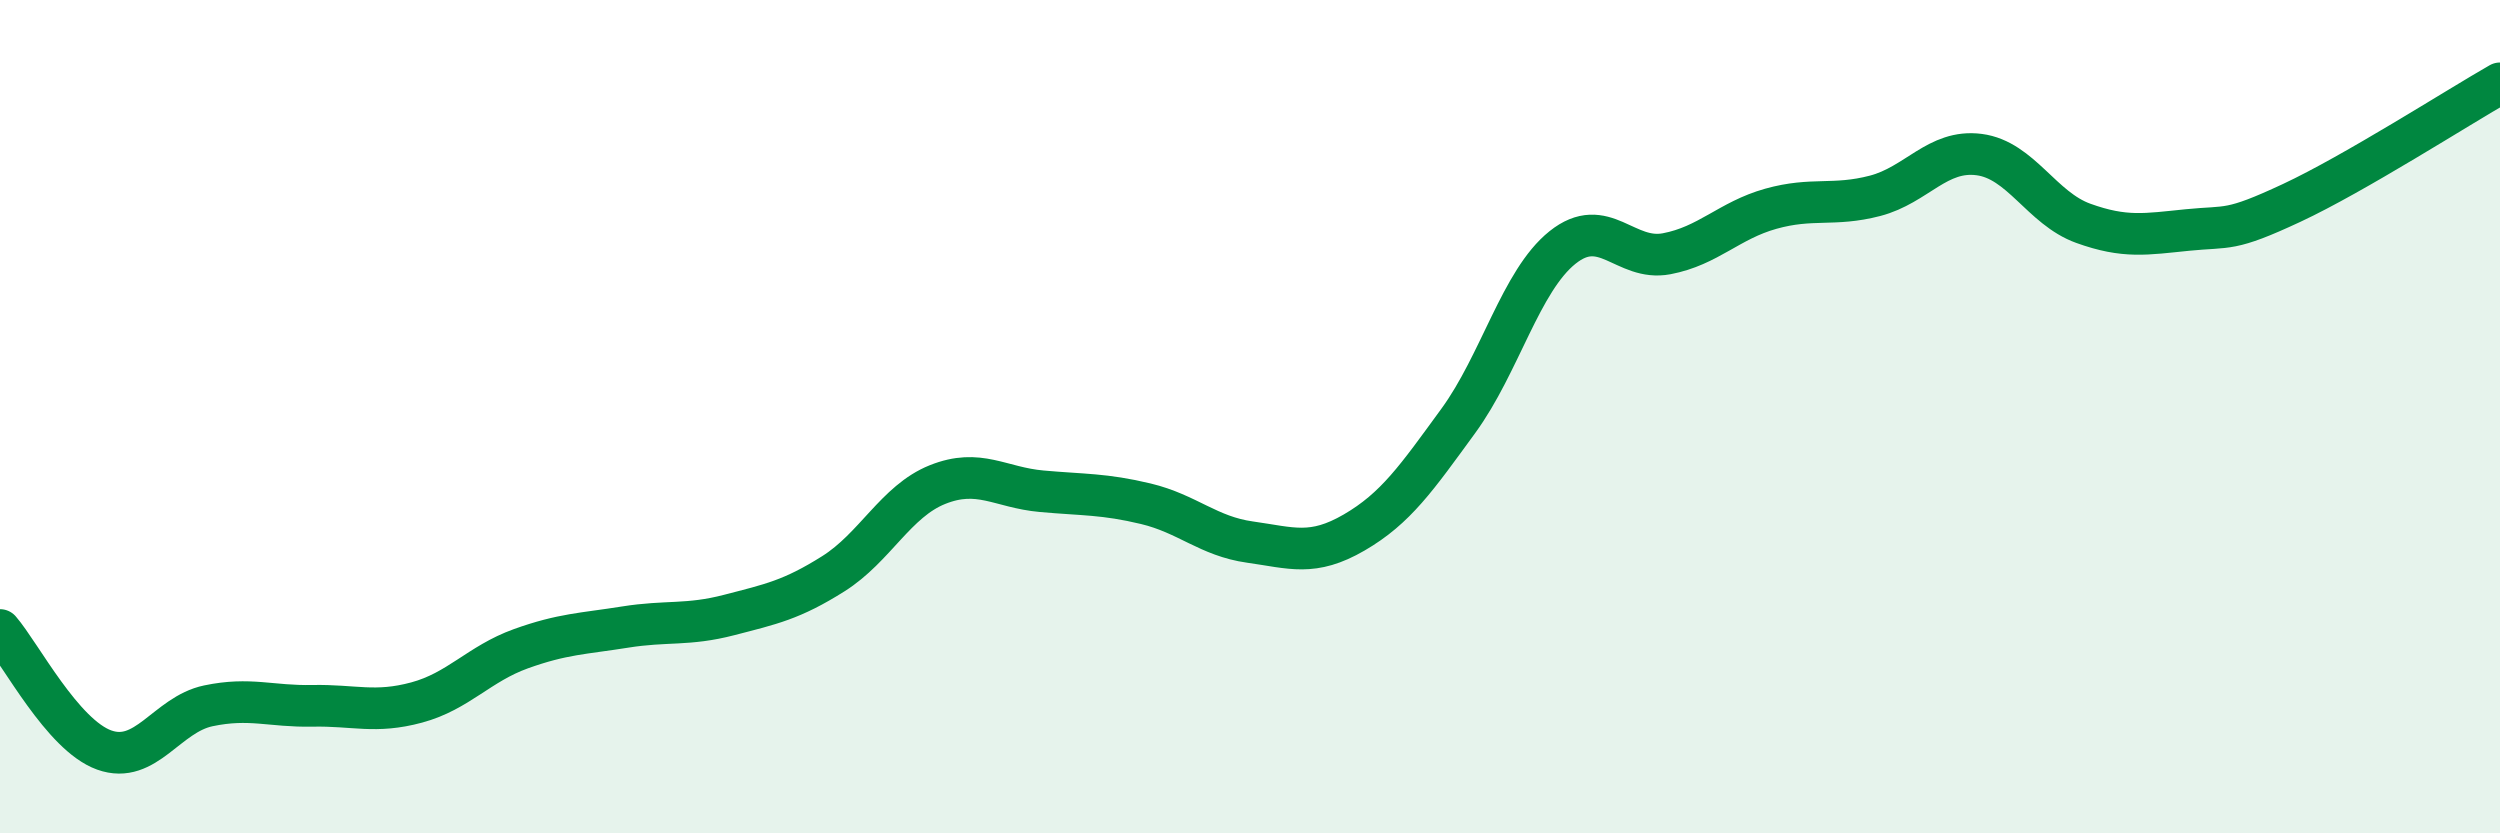 
    <svg width="60" height="20" viewBox="0 0 60 20" xmlns="http://www.w3.org/2000/svg">
      <path
        d="M 0,15.12 C 0.5,15.7 1.5,17.64 2.5,18 C 3.5,18.36 4,17.15 5,16.94 C 6,16.73 6.5,16.96 7.5,16.94 C 8.5,16.92 9,17.13 10,16.86 C 11,16.59 11.5,15.93 12.5,15.57 C 13.5,15.21 14,15.21 15,15.05 C 16,14.89 16.5,15.02 17.5,14.76 C 18.5,14.5 19,14.4 20,13.77 C 21,13.14 21.5,12.03 22.5,11.63 C 23.5,11.23 24,11.7 25,11.79 C 26,11.88 26.5,11.85 27.5,12.09 C 28.5,12.33 29,12.87 30,13.01 C 31,13.15 31.5,13.36 32.5,12.78 C 33.5,12.2 34,11.47 35,10.1 C 36,8.73 36.5,6.74 37.5,5.94 C 38.5,5.14 39,6.28 40,6.09 C 41,5.9 41.5,5.29 42.5,5.01 C 43.5,4.73 44,4.96 45,4.7 C 46,4.44 46.5,3.58 47.5,3.71 C 48.5,3.84 49,5 50,5.36 C 51,5.72 51.5,5.62 52.5,5.52 C 53.5,5.42 53.5,5.57 55,4.87 C 56.5,4.17 59,2.57 60,2L60 20L0 20Z"
        fill="#008740"
        opacity="0.1"
        stroke-linecap="round"
        stroke-linejoin="round"
      />
      <path
        d="M 0,15.12 C 0.5,15.7 1.5,17.64 2.5,18 C 3.5,18.36 4,17.15 5,16.94 C 6,16.73 6.5,16.96 7.5,16.94 C 8.5,16.92 9,17.13 10,16.86 C 11,16.59 11.5,15.93 12.5,15.57 C 13.5,15.21 14,15.21 15,15.05 C 16,14.89 16.5,15.02 17.5,14.76 C 18.5,14.5 19,14.4 20,13.77 C 21,13.14 21.5,12.03 22.5,11.63 C 23.5,11.23 24,11.7 25,11.79 C 26,11.88 26.5,11.85 27.5,12.09 C 28.5,12.33 29,12.87 30,13.01 C 31,13.15 31.5,13.36 32.5,12.78 C 33.5,12.2 34,11.47 35,10.1 C 36,8.73 36.5,6.74 37.5,5.94 C 38.5,5.14 39,6.28 40,6.09 C 41,5.9 41.5,5.29 42.5,5.01 C 43.5,4.73 44,4.96 45,4.7 C 46,4.44 46.5,3.58 47.5,3.71 C 48.5,3.84 49,5 50,5.36 C 51,5.72 51.5,5.62 52.5,5.52 C 53.5,5.42 53.5,5.57 55,4.87 C 56.5,4.17 59,2.57 60,2"
        stroke="#008740"
        stroke-width="1"
        fill="none"
        stroke-linecap="round"
        stroke-linejoin="round"
      />
    </svg>
  
